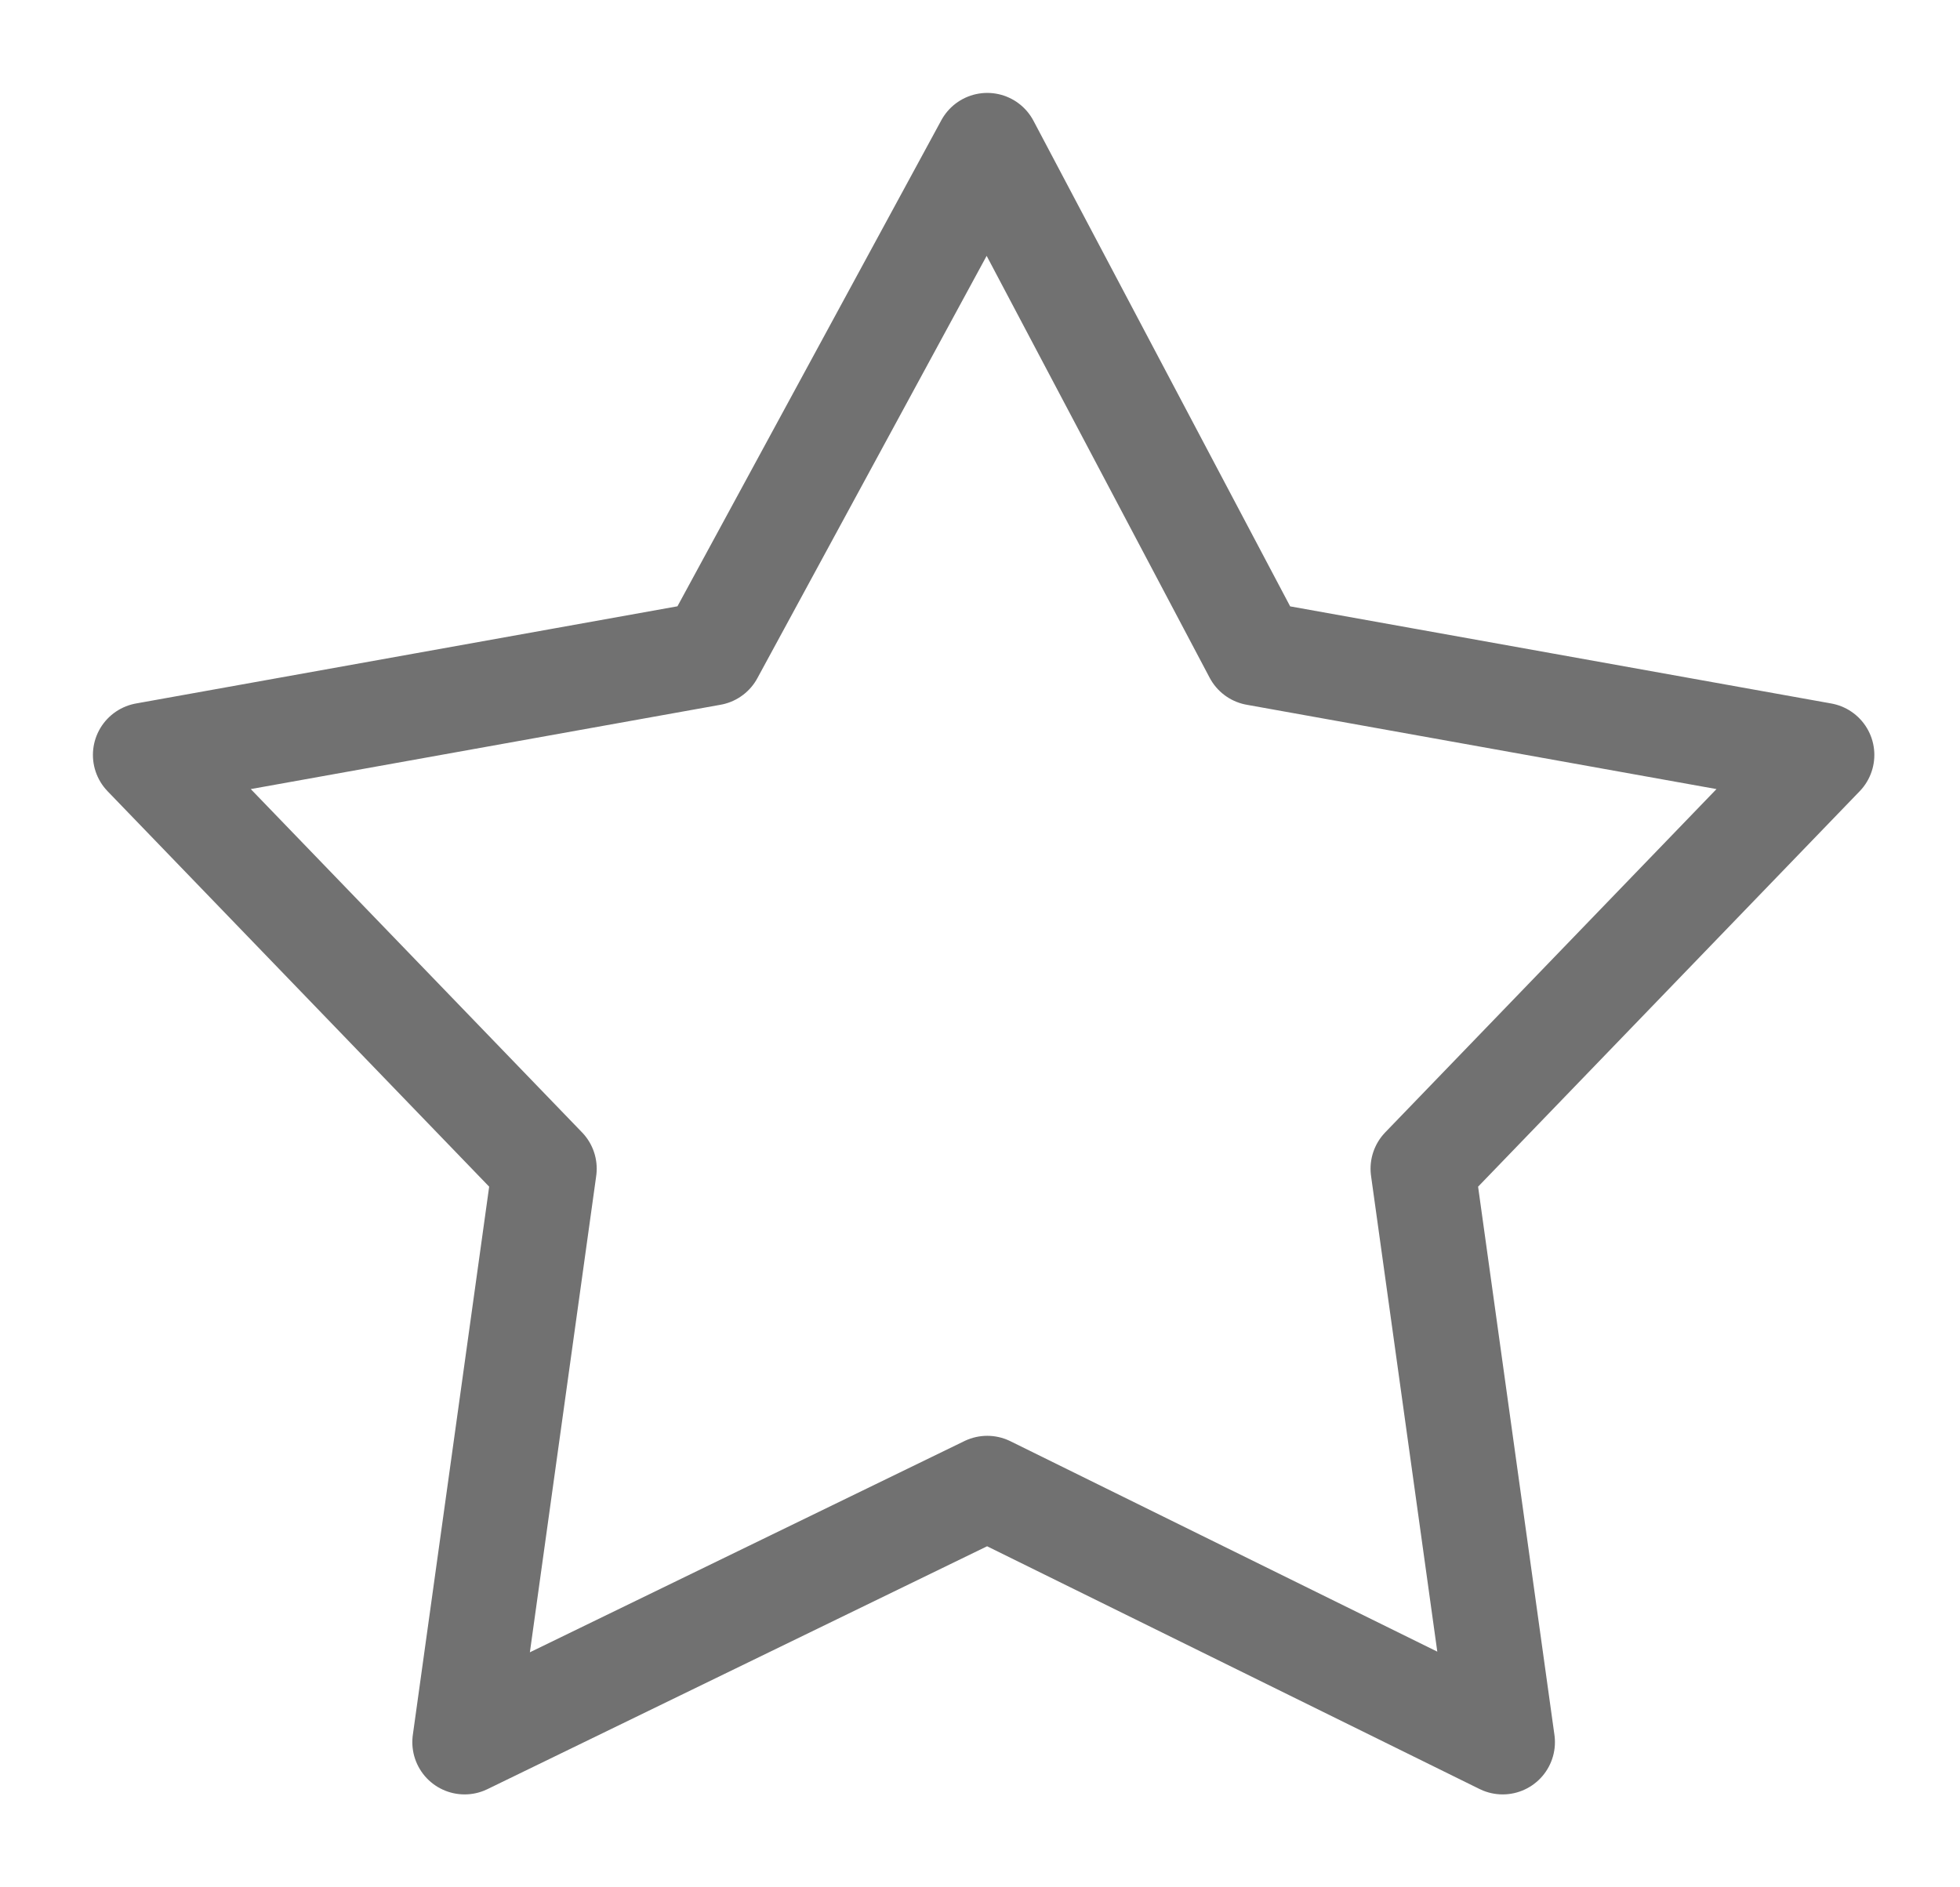 <?xml version="1.0" encoding="utf-8"?>
<!-- Generator: Adobe Illustrator 22.1.0, SVG Export Plug-In . SVG Version: 6.00 Build 0)  -->
<svg version="1.1" id="Ebene_1" xmlns="http://www.w3.org/2000/svg" xmlns:xlink="http://www.w3.org/1999/xlink" x="0px" y="0px"
	 viewBox="0 0 27 26" style="enable-background:new 0 0 27 26;" xml:space="preserve">
<style type="text/css">
	.st0{fill:none;stroke:#717171;stroke-width:1.44;stroke-linecap:round;stroke-linejoin:round;stroke-miterlimit:10;}
</style>
<polygon class="st0" points="13.6,2 17.3,9 25.1,10.4 19.6,16.1 20.7,24 13.6,20.5 6.4,24 7.5,16.1 2,10.4 9.8,9 "/>
</svg>